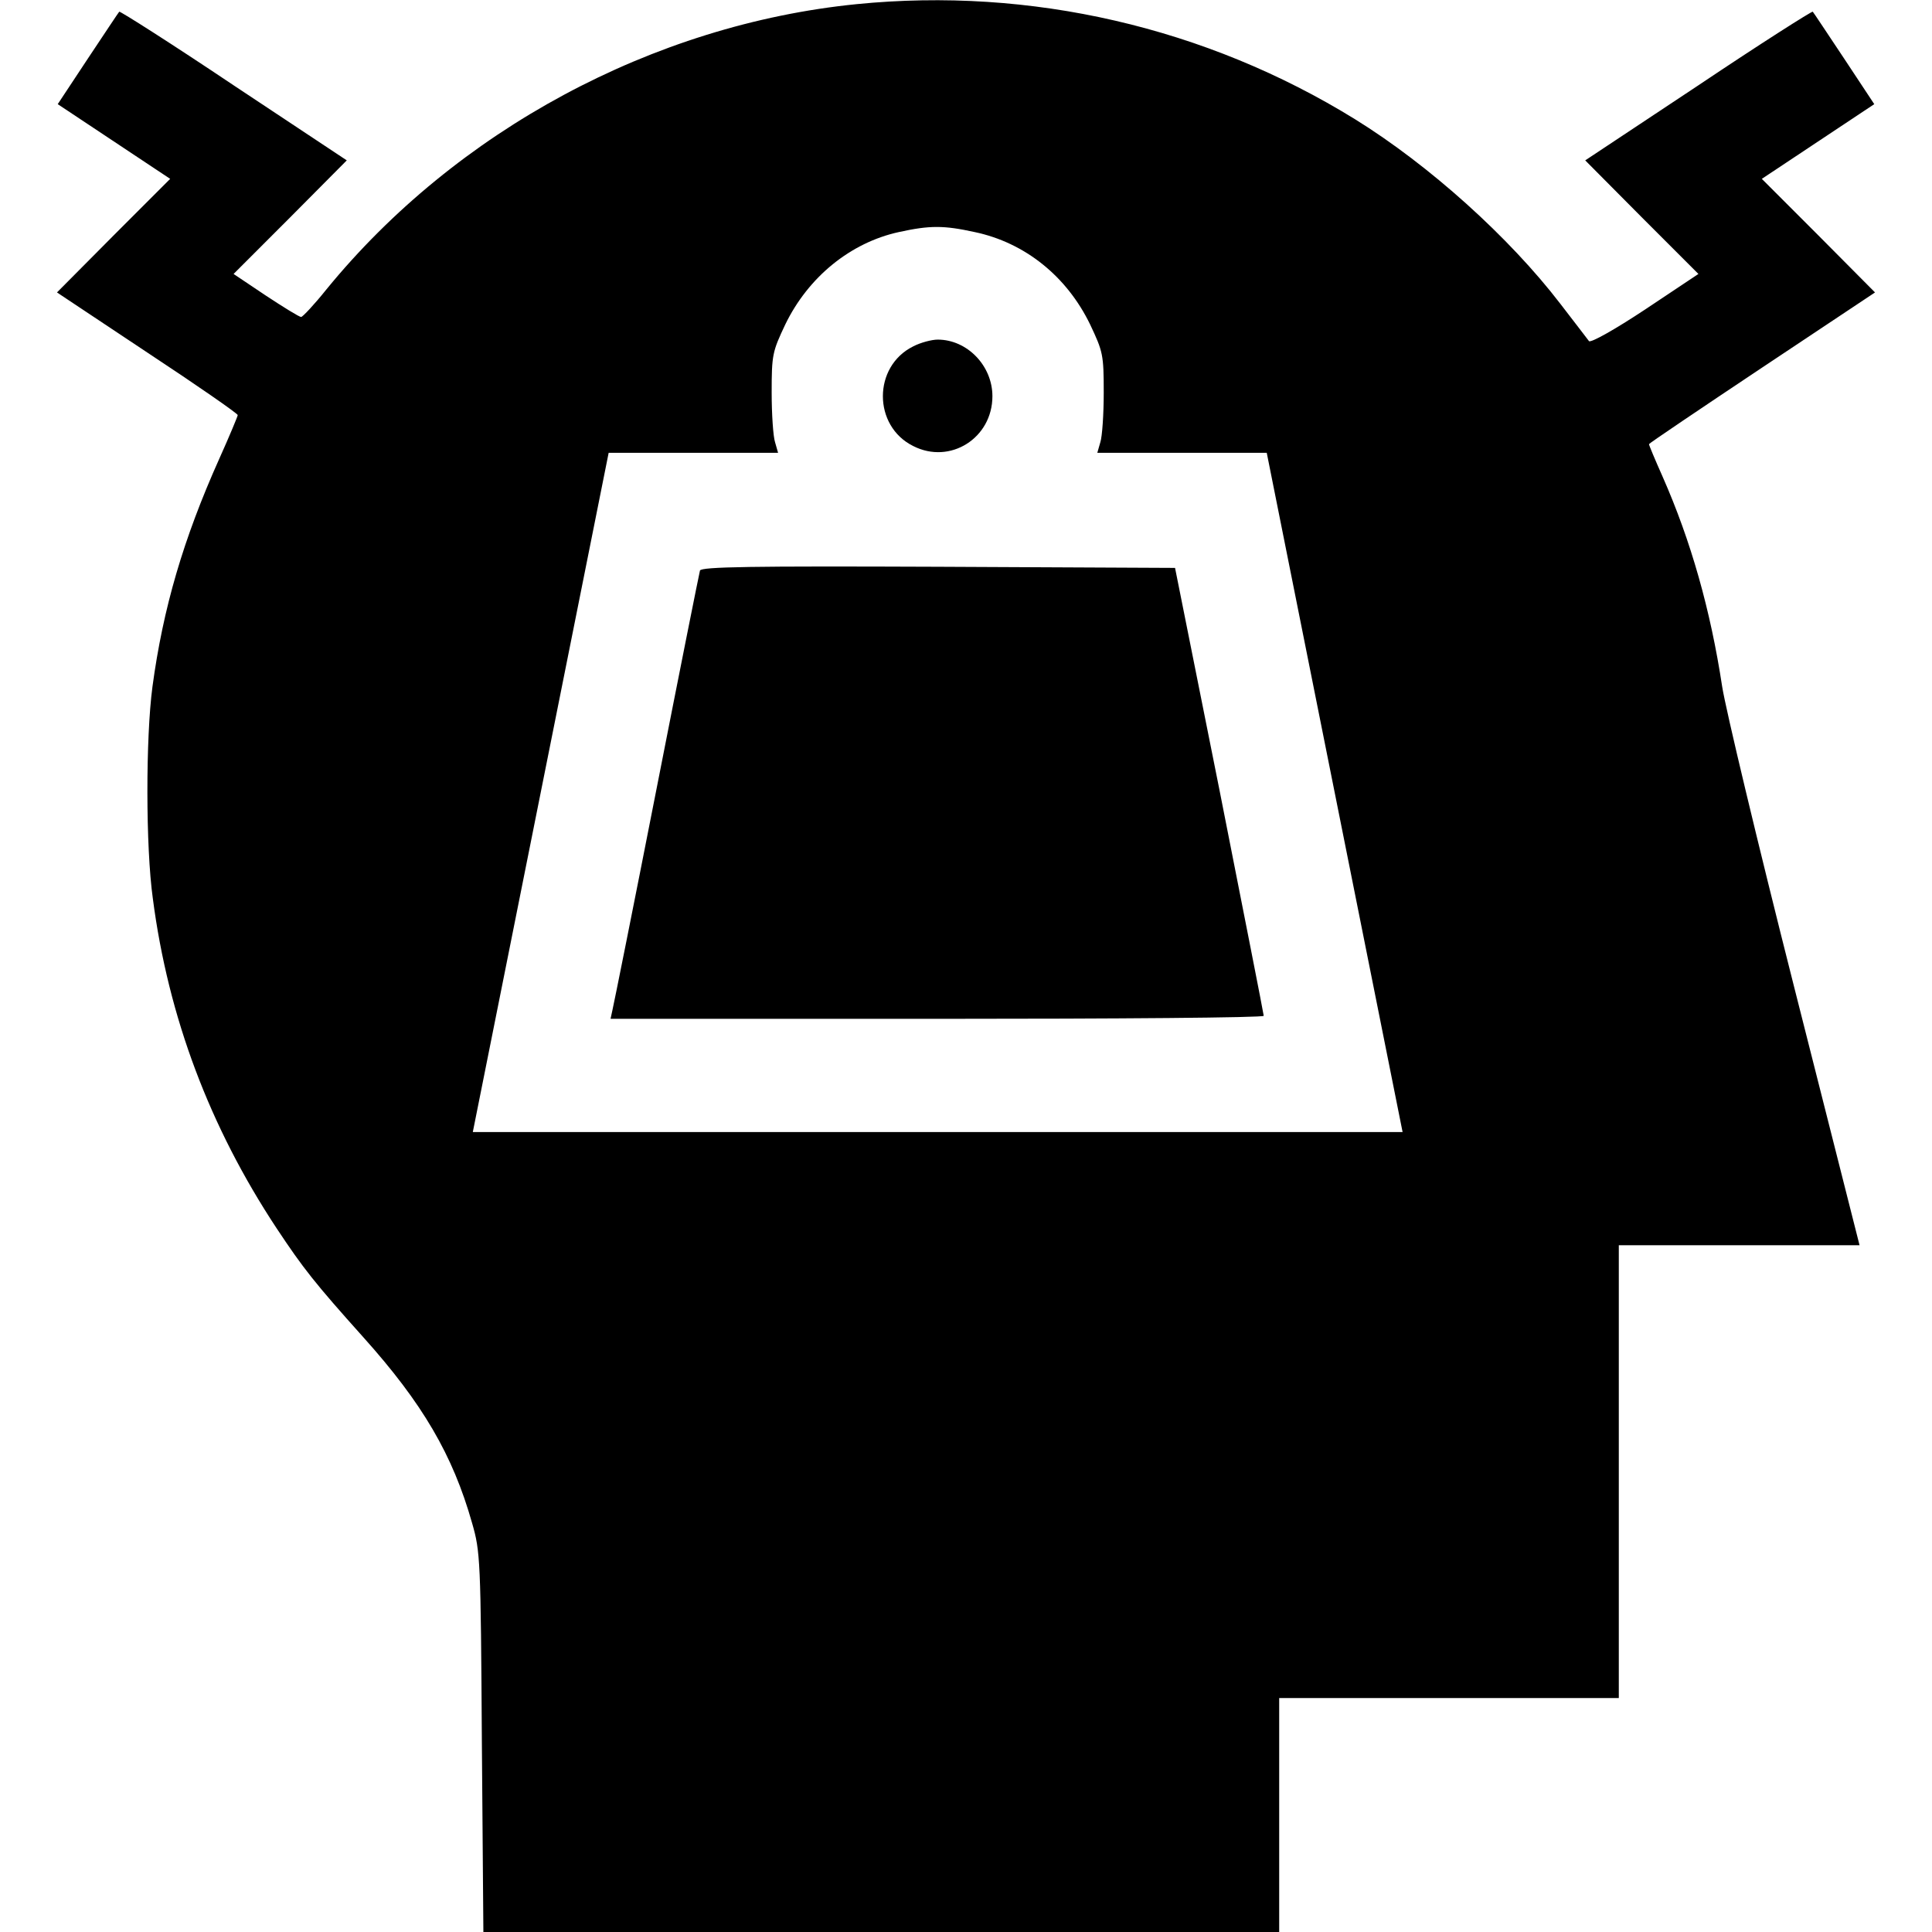 <?xml version="1.0" standalone="no"?>
<!DOCTYPE svg PUBLIC "-//W3C//DTD SVG 20010904//EN"
 "http://www.w3.org/TR/2001/REC-SVG-20010904/DTD/svg10.dtd">
<svg version="1.0" xmlns="http://www.w3.org/2000/svg"
 width="512pt" height="512pt" viewBox="0 0 512 512"
 preserveAspectRatio="xMidYMid meet">

<g transform="translate(0,512) scale(0.1,-0.1)"
fill="#000000" stroke="none">
<path d="M2270 5109 c-539 -54 -1061 -335 -1405 -756 -32 -40 -63 -73 -67 -73
-5 0 -47 26 -94 57 l-85 57 150 150 150 151 -300 199 c-164 110 -301 197 -303
195 -2 -2 -39 -58 -83 -124 l-80 -121 149 -99 149 -99 -150 -150 -150 -151
239 -159 c132 -87 240 -162 240 -166 0 -3 -22 -56 -49 -116 -95 -212 -149
-396 -177 -604 -18 -135 -18 -425 1 -561 41 -315 151 -606 328 -874 71 -107
101 -145 230 -289 157 -175 237 -312 288 -492 22 -76 23 -97 26 -581 l4 -503
1055 0 1054 0 0 310 0 310 450 0 450 0 0 600 0 600 319 0 319 0 -174 687 c-96
379 -181 735 -190 793 -31 204 -83 387 -158 557 -20 45 -36 83 -36 86 0 2 135
93 300 203 l299 199 -150 151 -150 150 149 99 149 99 -80 121 c-44 66 -81 122
-83 124 -2 2 -139 -85 -303 -195 l-300 -199 150 -151 150 -150 -141 -94 c-80
-53 -144 -89 -149 -84 -4 5 -38 50 -76 99 -135 176 -347 367 -544 489 -395
244 -860 351 -1321 305z m313 -604 c133 -28 244 -117 306 -245 34 -72 36 -80
36 -180 0 -58 -4 -117 -9 -132 l-8 -28 224 0 225 0 180 -900 180 -900 -1232 0
-1232 0 180 900 180 900 225 0 224 0 -8 28 c-5 15 -9 74 -9 132 0 100 2 108
36 180 61 126 173 217 301 245 82 18 119 18 201 0z"/>
<path d="M2420 4202 c-107 -53 -107 -211 0 -264 98 -50 210 21 210 132 0 81
-67 150 -145 150 -16 0 -46 -8 -65 -18z"/>
<path d="M1855 3608 c-2 -7 -54 -267 -115 -578 -61 -311 -114 -575 -117 -587
l-5 -23 866 0 c476 0 866 3 865 8 0 4 -53 273 -117 597 l-118 590 -627 3
c-497 2 -628 0 -632 -10z"/>
</g>
</svg>
